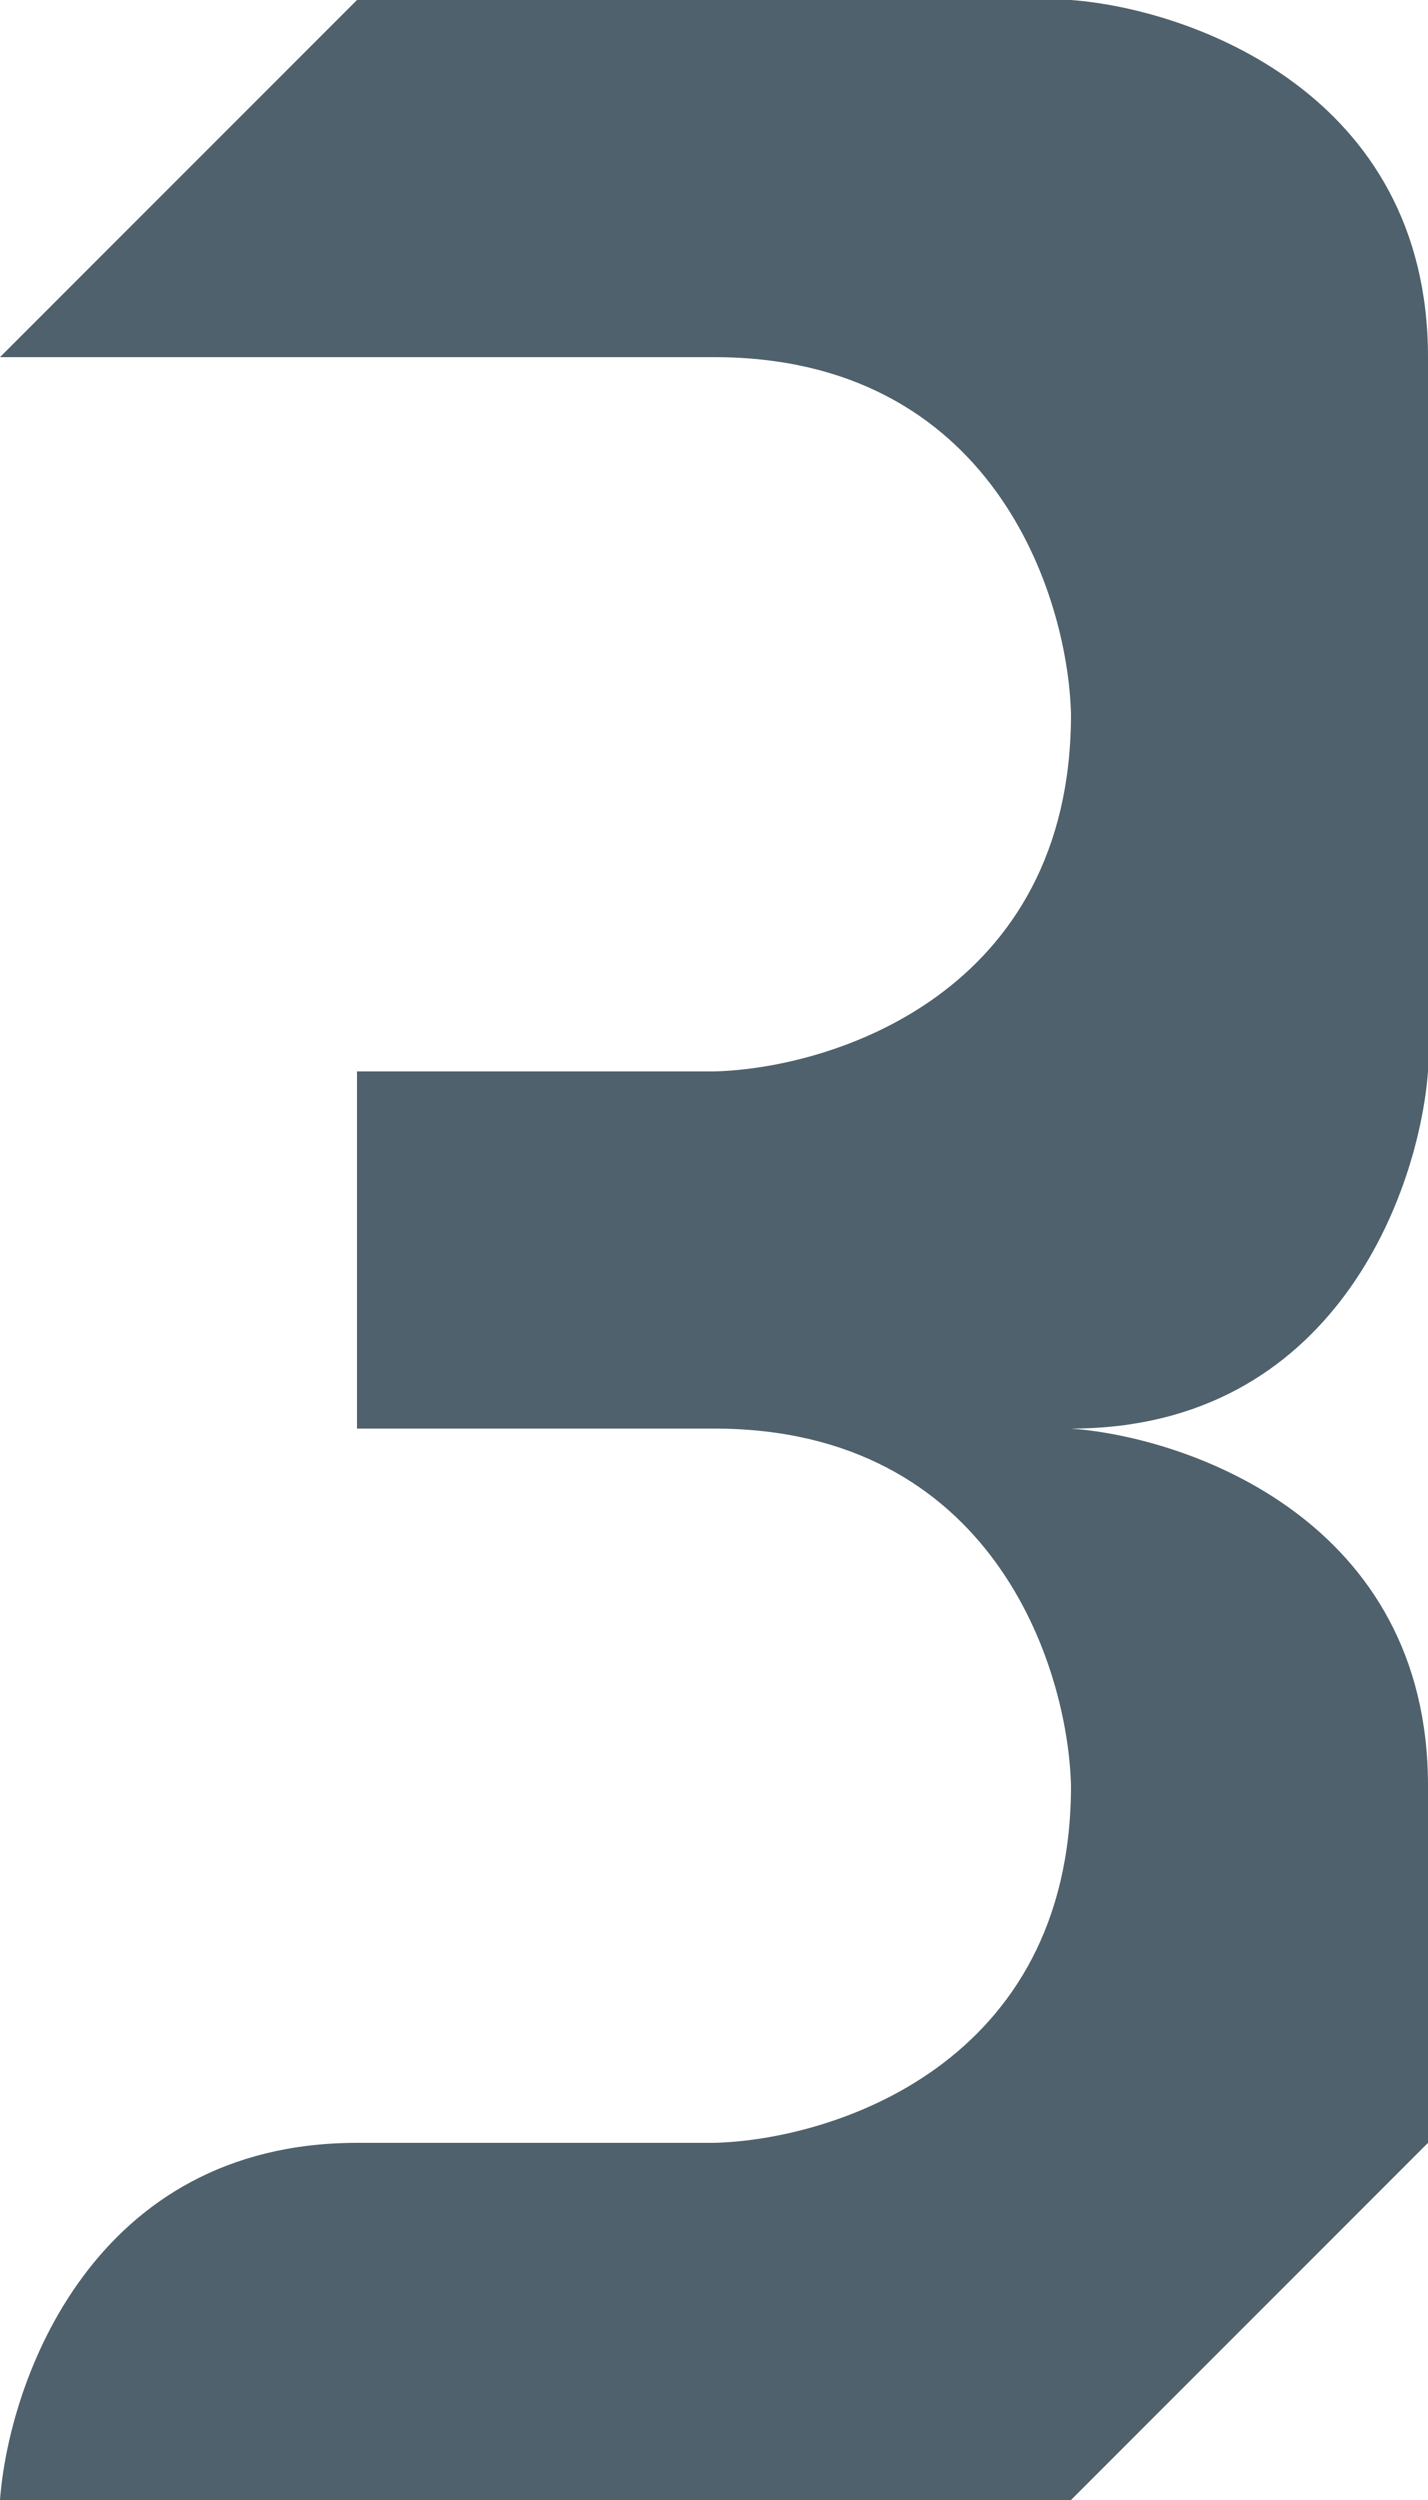 <svg width="80" height="140" viewBox="0 0 80 140" fill="none" xmlns="http://www.w3.org/2000/svg">
<path d="M80 20C80 5.2 66.667 0.5 60 -8.74228e-07L60 20L80 20Z" fill="#4E616C"/>
<path d="M60 80C74.8 80 79.5 66.667 80 60L60 60L60 80Z" fill="#4E616C"/>
<rect x="40" width="20" height="20" fill="#4E616C"/>
<rect x="60" y="20" width="20" height="20" fill="#4E616C"/>
<rect x="60" y="40" width="20" height="20" fill="#4E616C"/>
<rect x="20" width="20" height="20" fill="#4E616C"/>
<path d="M40 20C55.6 20 59.833 33.333 60 40L60 20L40 20Z" fill="#4E616C"/>
<path d="M60 40C60 55.6 46.667 59.833 40 60L60 60L60 40Z" fill="#4E616C"/>
<path d="M0 20L20 0L20 20L0 20Z" fill="#4E616C"/>
<path d="M20 120C5.2 120 0.5 133.333 0 140H20L20 120Z" fill="#4E616C"/>
<path d="M80 100C80 85.2 66.667 80.5 60 80L60 100L80 100Z" fill="#4E616C"/>
<rect x="20" y="60" width="20" height="20" fill="#4E616C"/>
<rect x="60" y="100" width="20" height="20" fill="#4E616C"/>
<rect x="40" y="120" width="20" height="20" fill="#4E616C"/>
<rect x="40" y="60" width="20" height="20" fill="#4E616C"/>
<path d="M60 100C60 115.6 46.667 119.833 40 120L60 120L60 100Z" fill="#4E616C"/>
<path d="M40 80C55.6 80 59.833 93.333 60 100L60 80L40 80Z" fill="#4E616C"/>
<path d="M80 120L60 140L60 120L80 120Z" fill="#4E616C"/>
<rect x="20" y="120" width="20" height="20" fill="#4E616C"/>
</svg>
